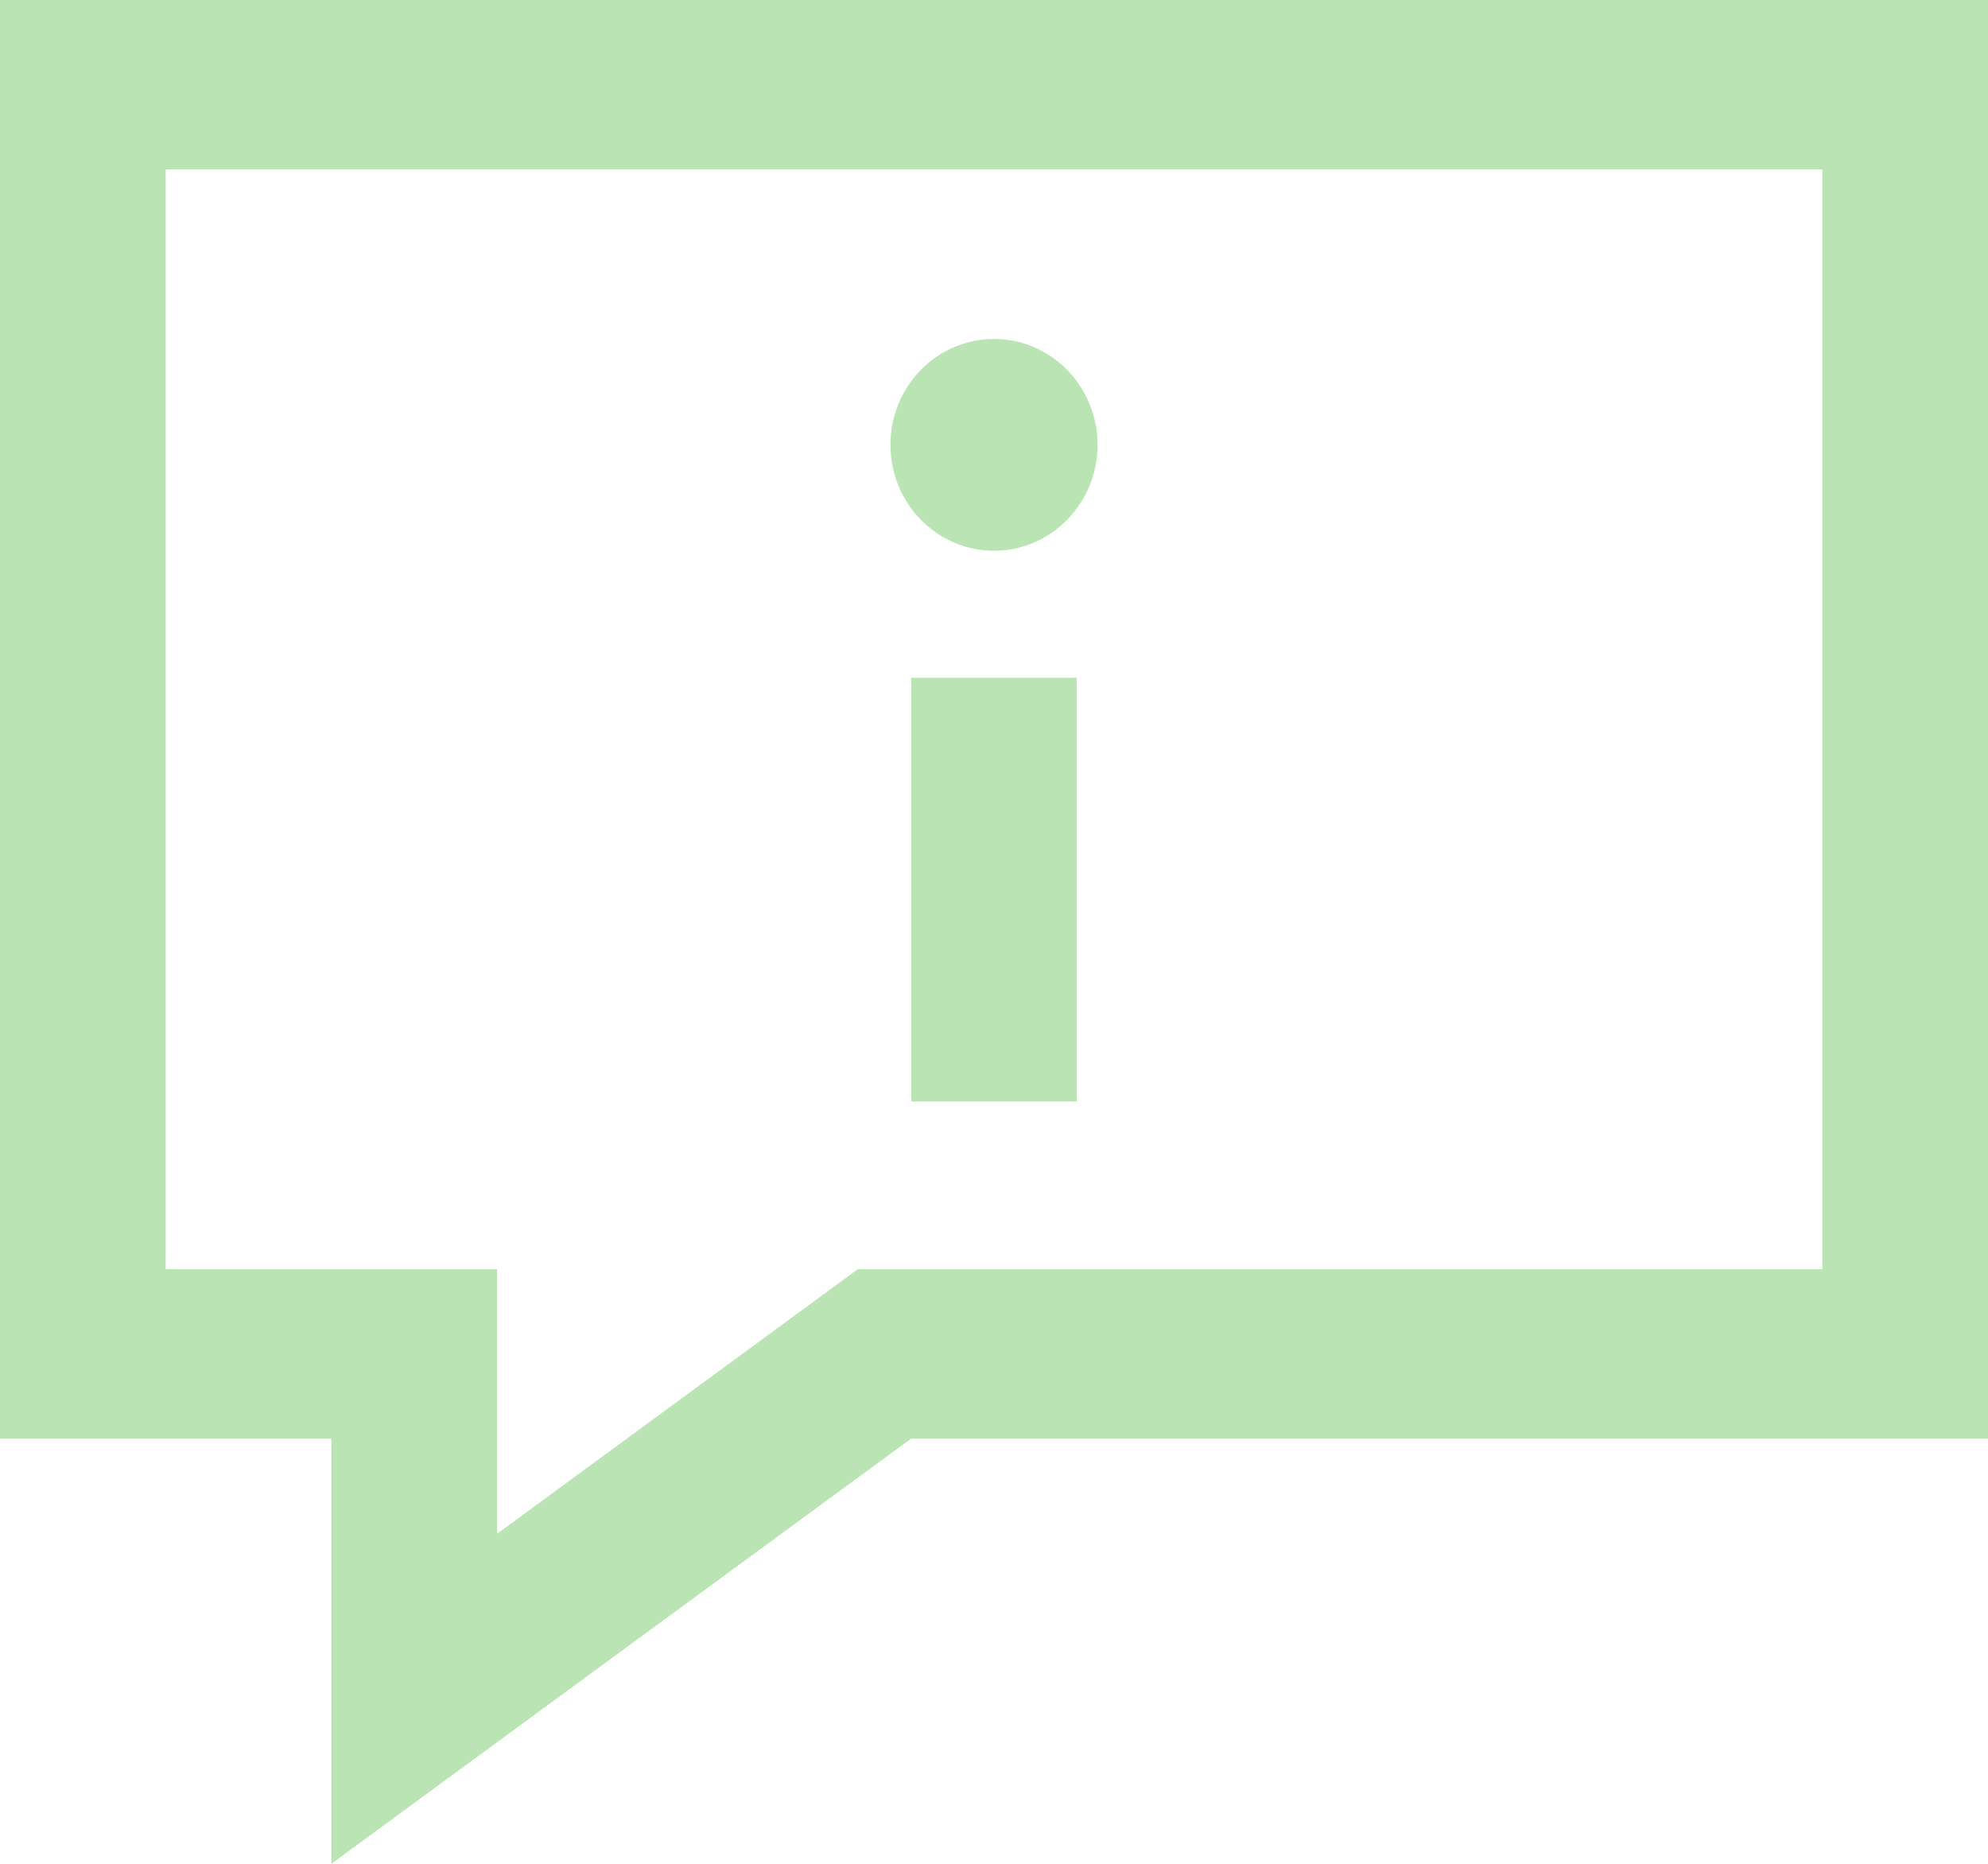 <svg width="32" height="30" viewBox="0 0 32 30" fill="none" xmlns="http://www.w3.org/2000/svg">
<path fill-rule="evenodd" clip-rule="evenodd" d="M32 23.155H14.667L5.333 30V23.155H0V0H32V23.155ZM29.333 2.727H2.667V20.428H8V24.689L13.809 20.428H29.333V2.727ZM17.333 10.91V17.728H14.667V10.91H17.333ZM16 8.865C16.92 8.865 17.667 8.101 17.667 7.16C17.667 6.219 16.92 5.456 16 5.456C15.08 5.456 14.333 6.219 14.333 7.16C14.333 8.101 15.08 8.865 16 8.865Z" fill="#BAE4B4"/>
</svg>
